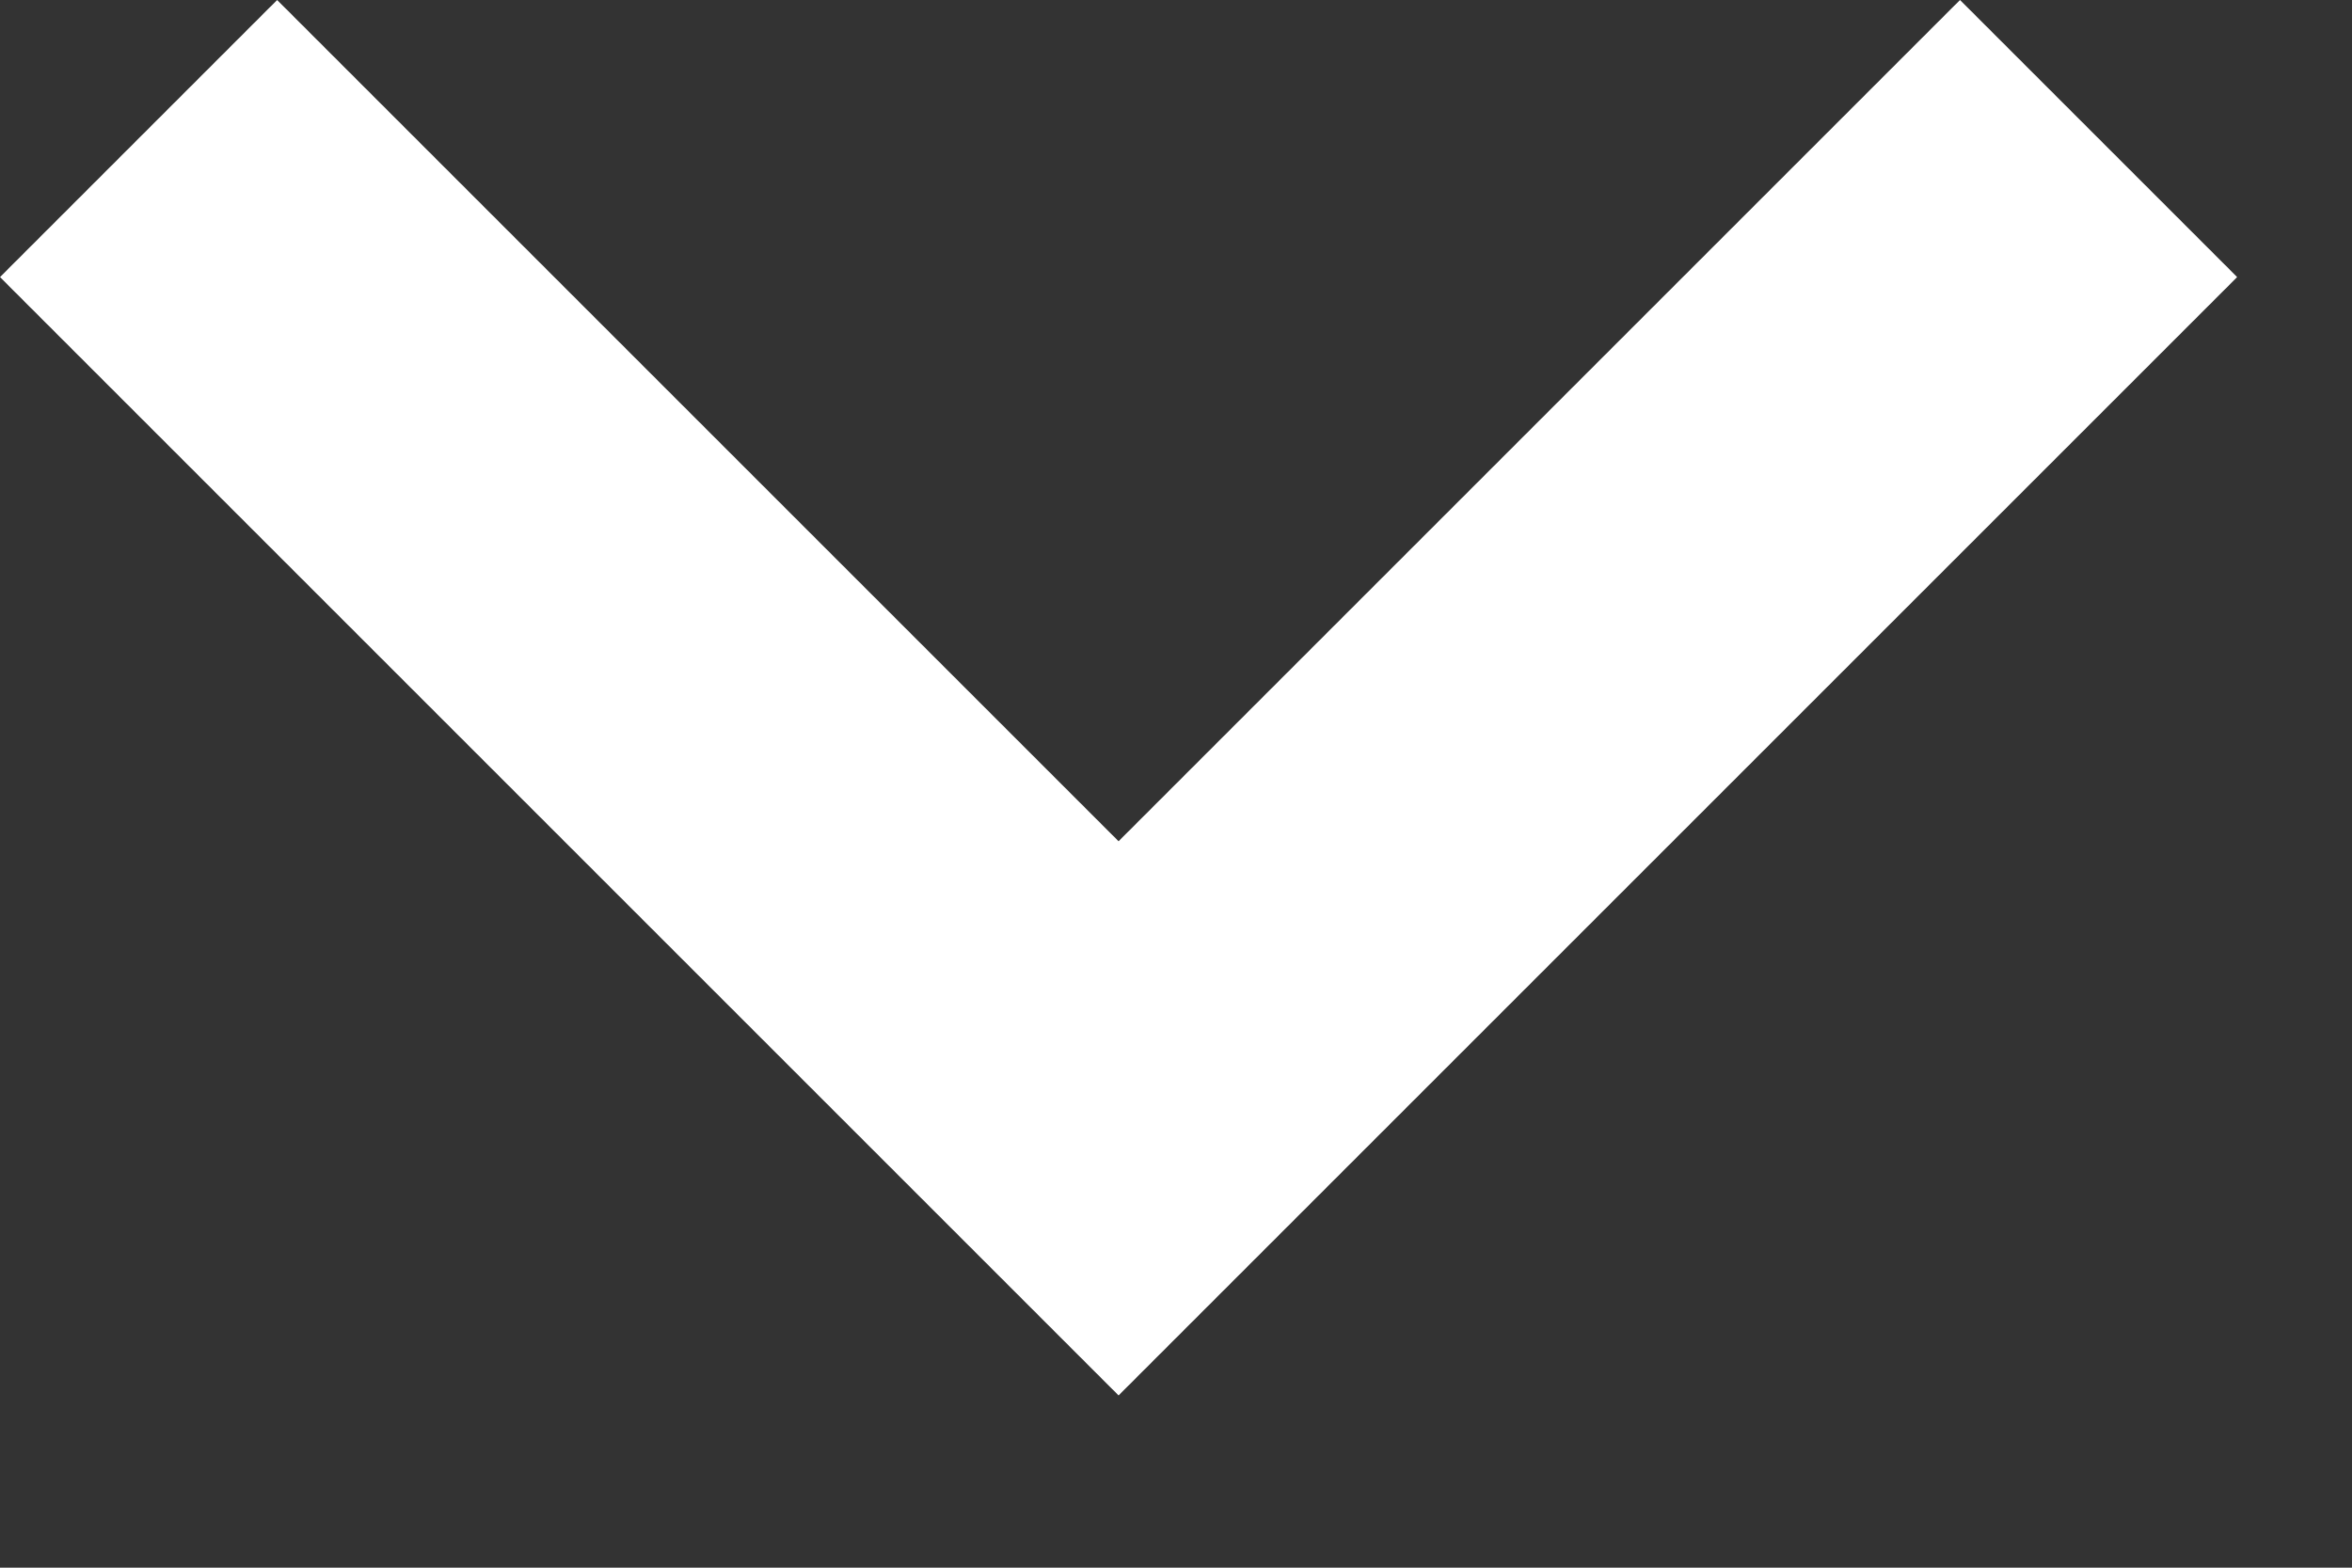 <svg width="12" height="8" viewBox="0 0 12 8" fill="none" xmlns="http://www.w3.org/2000/svg">
<rect x="0" y="0" width="12" height="8" fill="#333333" stroke="none"/>
<path d="M0 1.414L1.414 -2.81334e-05L5.707 4.293L10 -2.81334e-05L11.414 1.414L5.707 7.121L0 1.414Z" fill="#FFF"/>
</svg>
